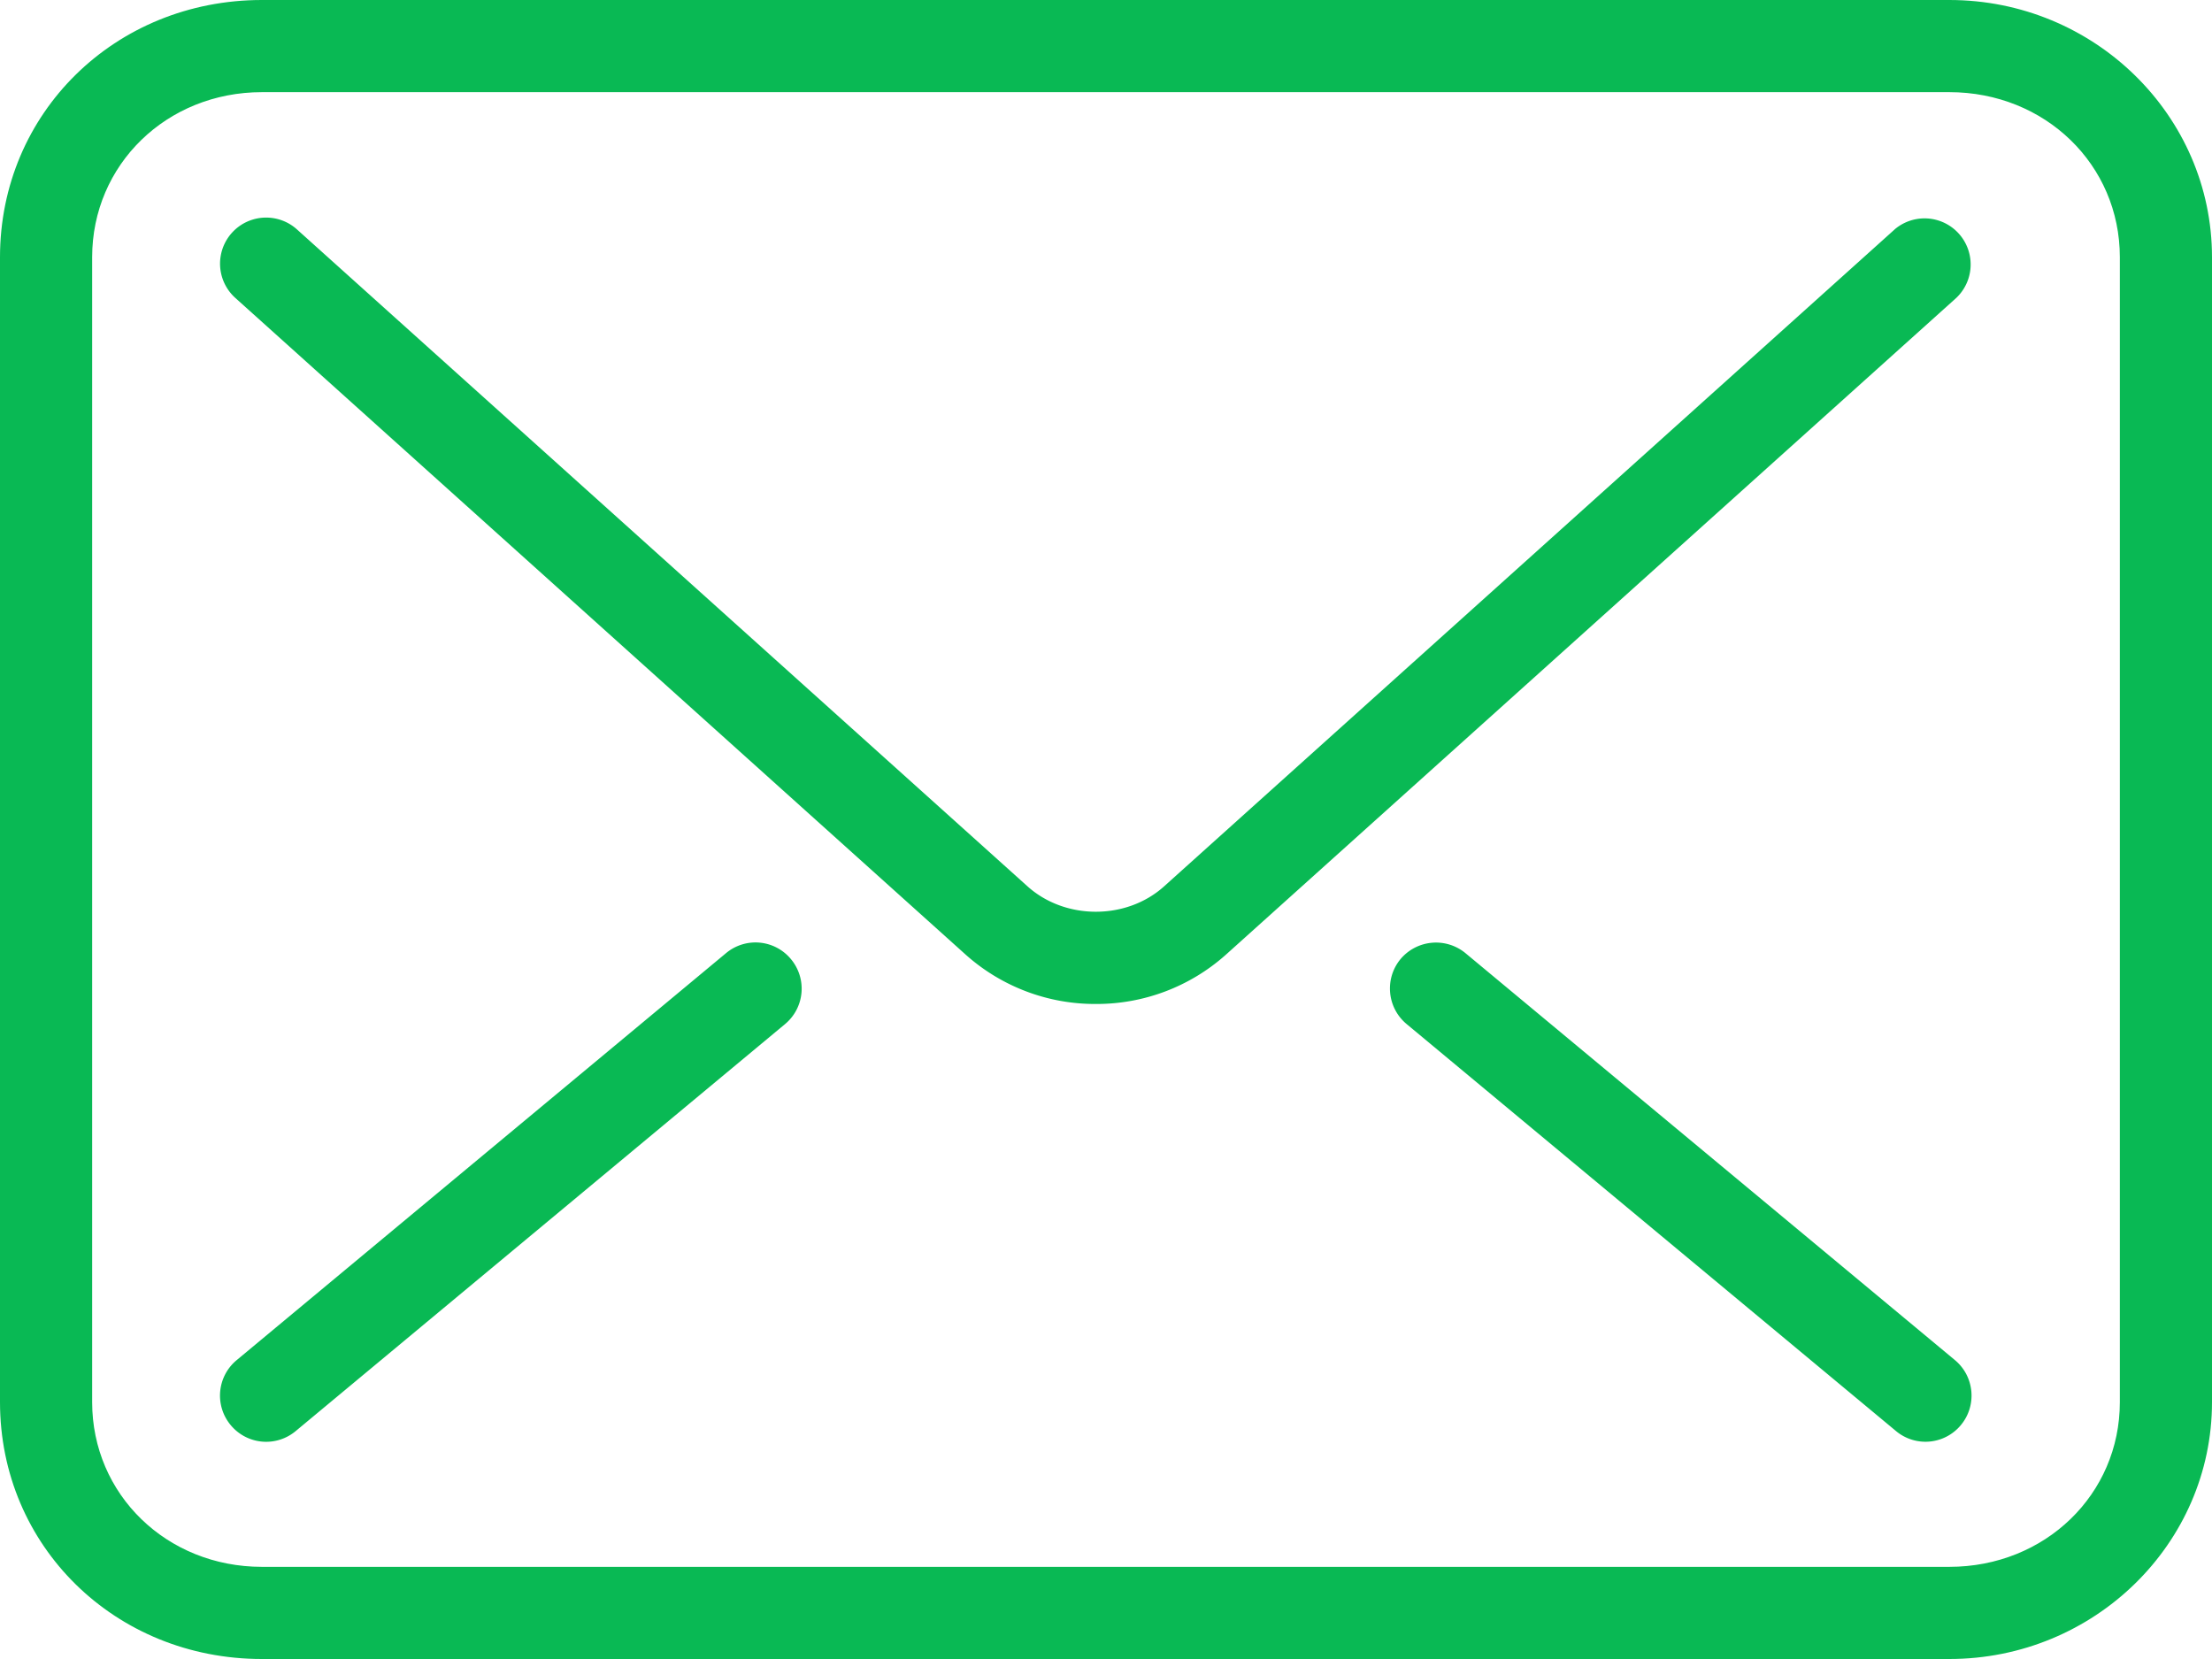 <svg width="56" height="42" fill="none" xmlns="http://www.w3.org/2000/svg"><path d="M47.966 5.808L29.47 22.44c-.952.856-2.501.856-3.456 0L7.518 5.808a1.166 1.166 0 1 0-1.561 1.734l18.496 16.631a4.913 4.913 0 0 0 3.29 1.244 4.911 4.911 0 0 0 3.288-1.244L49.527 7.541a1.167 1.167 0 0 0-1.561-1.734zM37.1 24.13a1.173 1.173 0 0 0-1.643.15c-.41.496-.343 1.23.152 1.644L48.001 36.23a1.163 1.163 0 0 0 1.643-.154c.41-.495.343-1.23-.152-1.643L37.1 24.13zM18.382 24.129L5.99 34.435a1.166 1.166 0 0 0-.15 1.643 1.165 1.165 0 0 0 1.643.154l12.392-10.306a1.166 1.166 0 0 0 .15-1.643 1.164 1.164 0 0 0-1.643-.154z" fill="#09b954"/><path d="M49.35 0H6.631C2.914 0 0 2.86 0 6.512v28.985C0 39.142 2.914 42 6.631 42H49.35c3.666 0 6.65-2.917 6.65-6.503V6.512C56 2.922 53.018 0 49.35 0zm4.317 35.497c0 2.338-1.895 4.17-4.317 4.17H6.631c-2.41 0-4.298-1.832-4.298-4.17V6.512c0-2.345 1.888-4.179 4.298-4.179H49.35c2.422 0 4.317 1.834 4.317 4.18v28.984z" fill="#09b954"/></svg>
